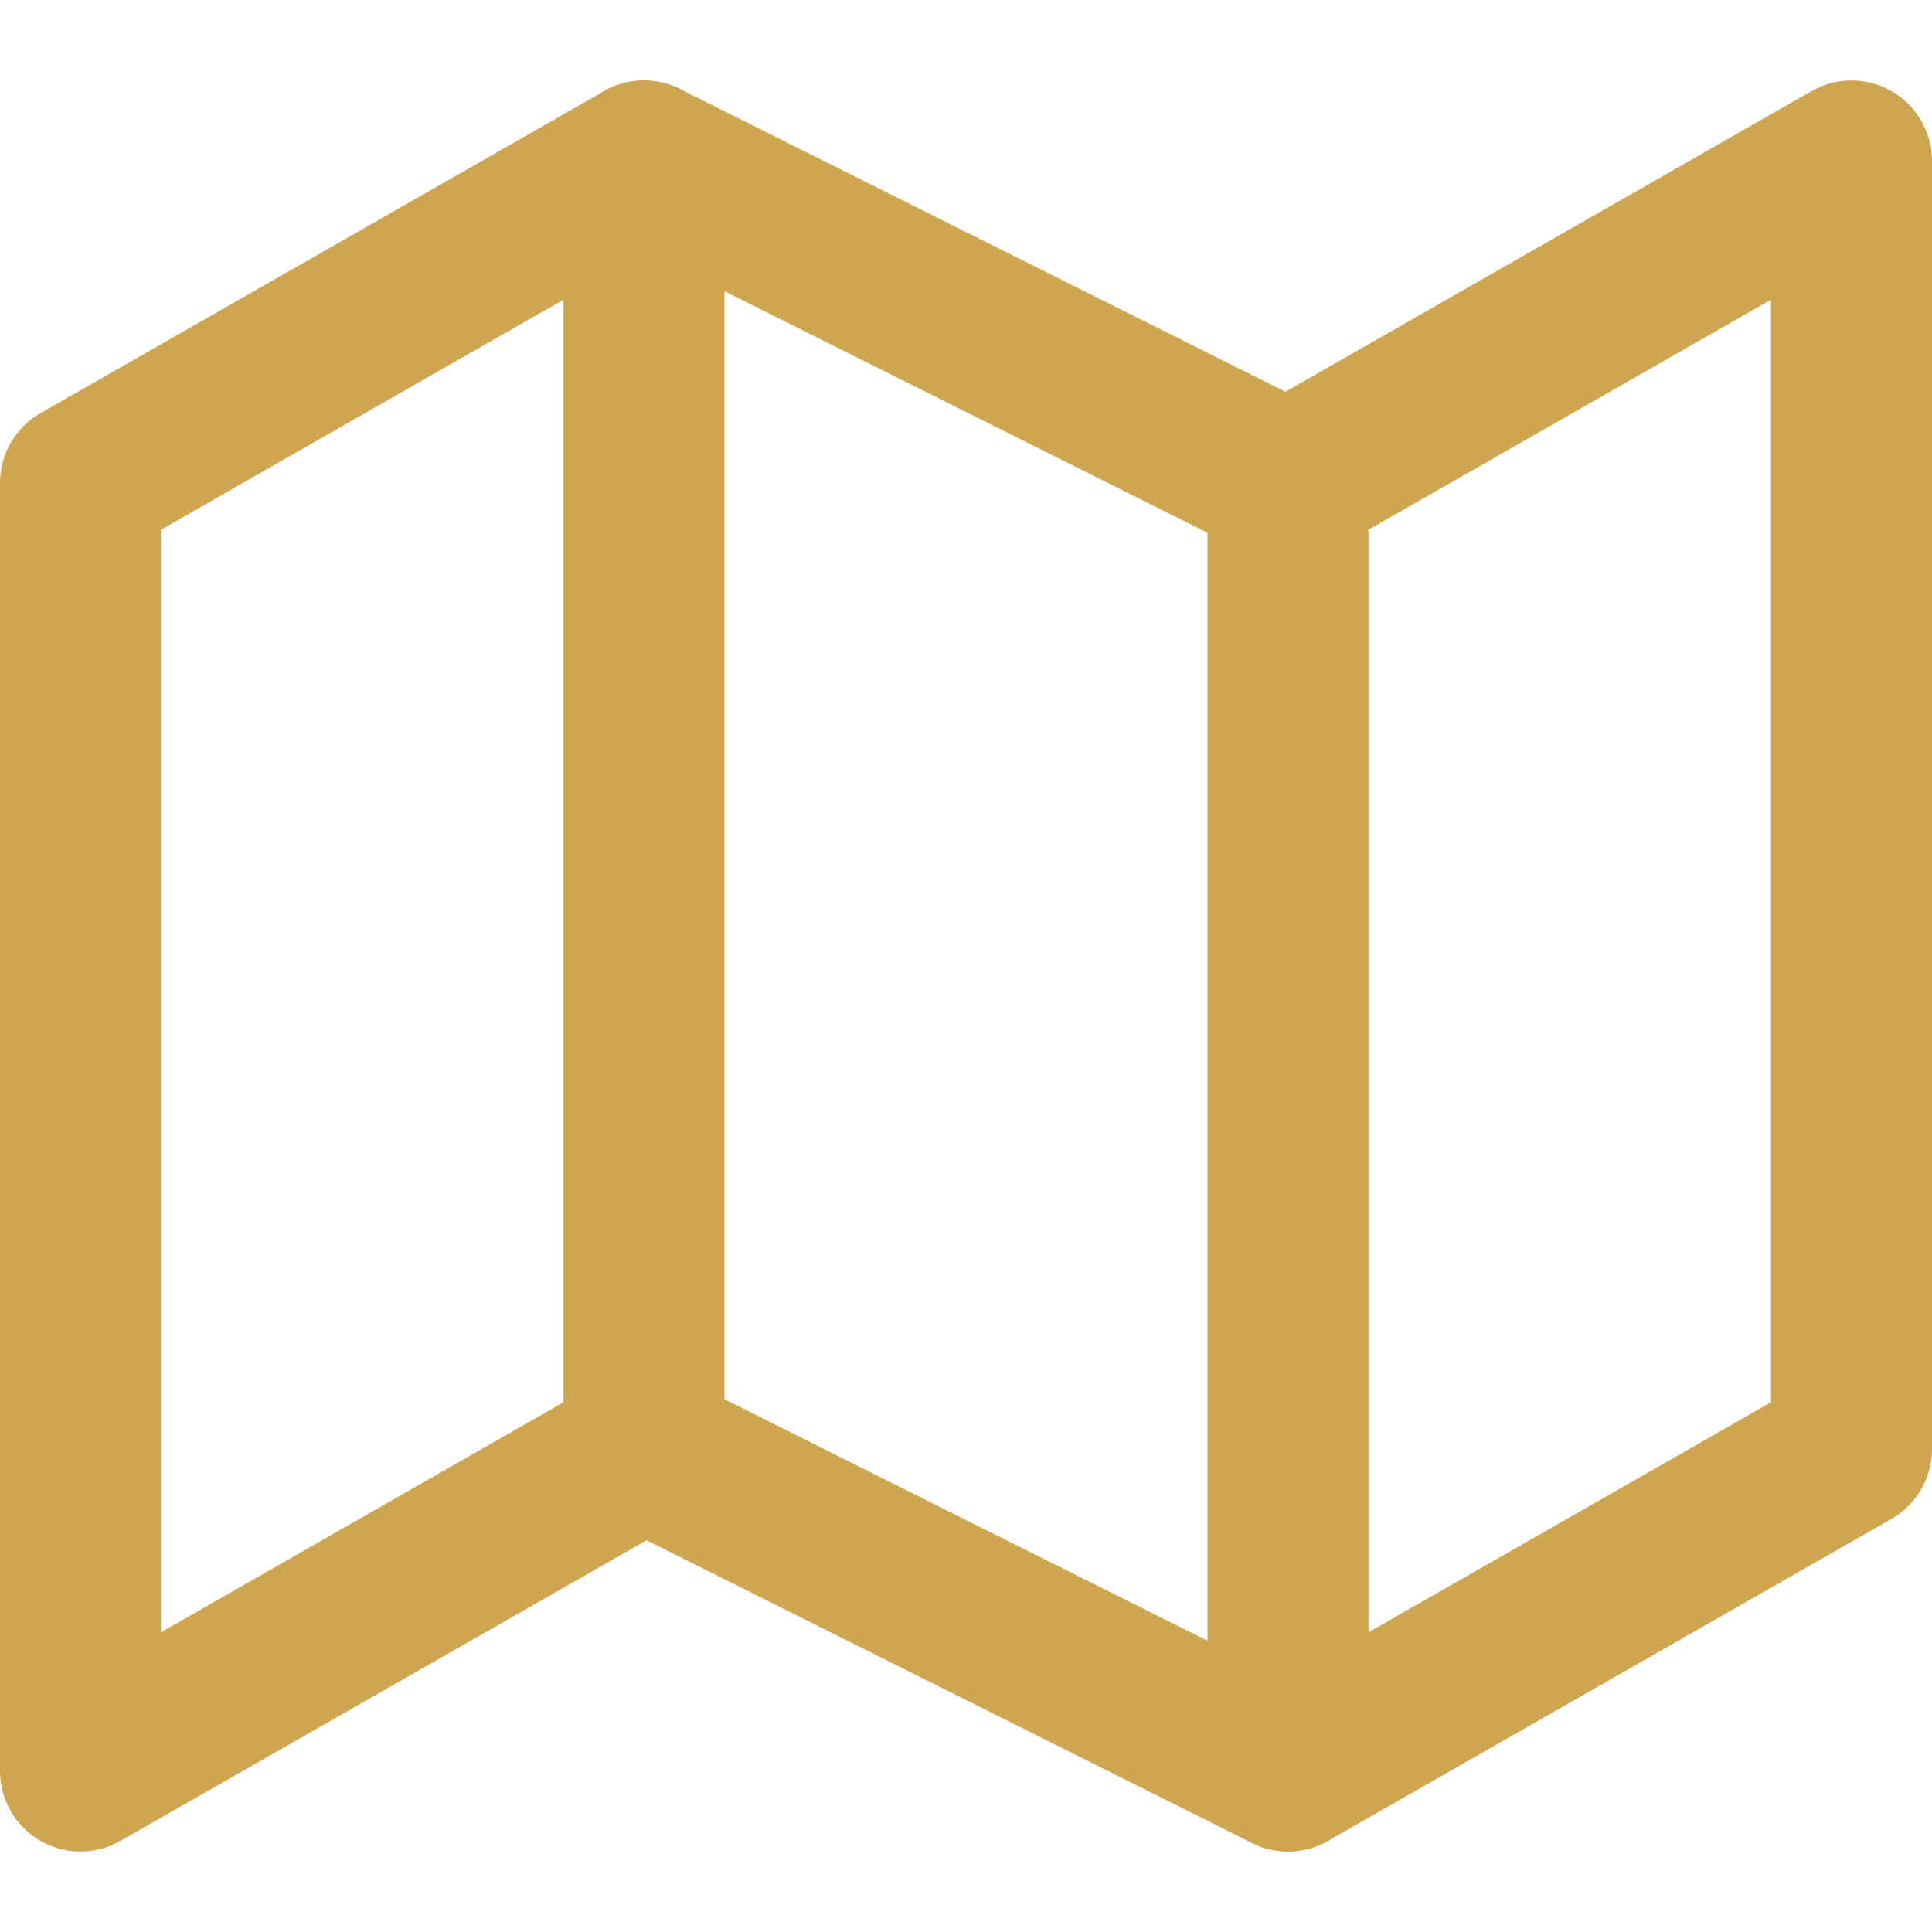 <?xml version="1.0" encoding="UTF-8"?> <svg xmlns="http://www.w3.org/2000/svg" width="24" height="24" viewBox="0 0 24 24" fill="none"><path d="M1 6V22L8 18L16 22L23 18V2L16 6L8 2L1 6Z" stroke="#CEA550" stroke-width="2" stroke-linecap="round" stroke-linejoin="round"></path><path d="M8 2V18" stroke="#CEA550" stroke-width="2" stroke-linecap="round" stroke-linejoin="round"></path><path d="M16 6V22" stroke="#CEA550" stroke-width="2" stroke-linecap="round" stroke-linejoin="round"></path></svg> 